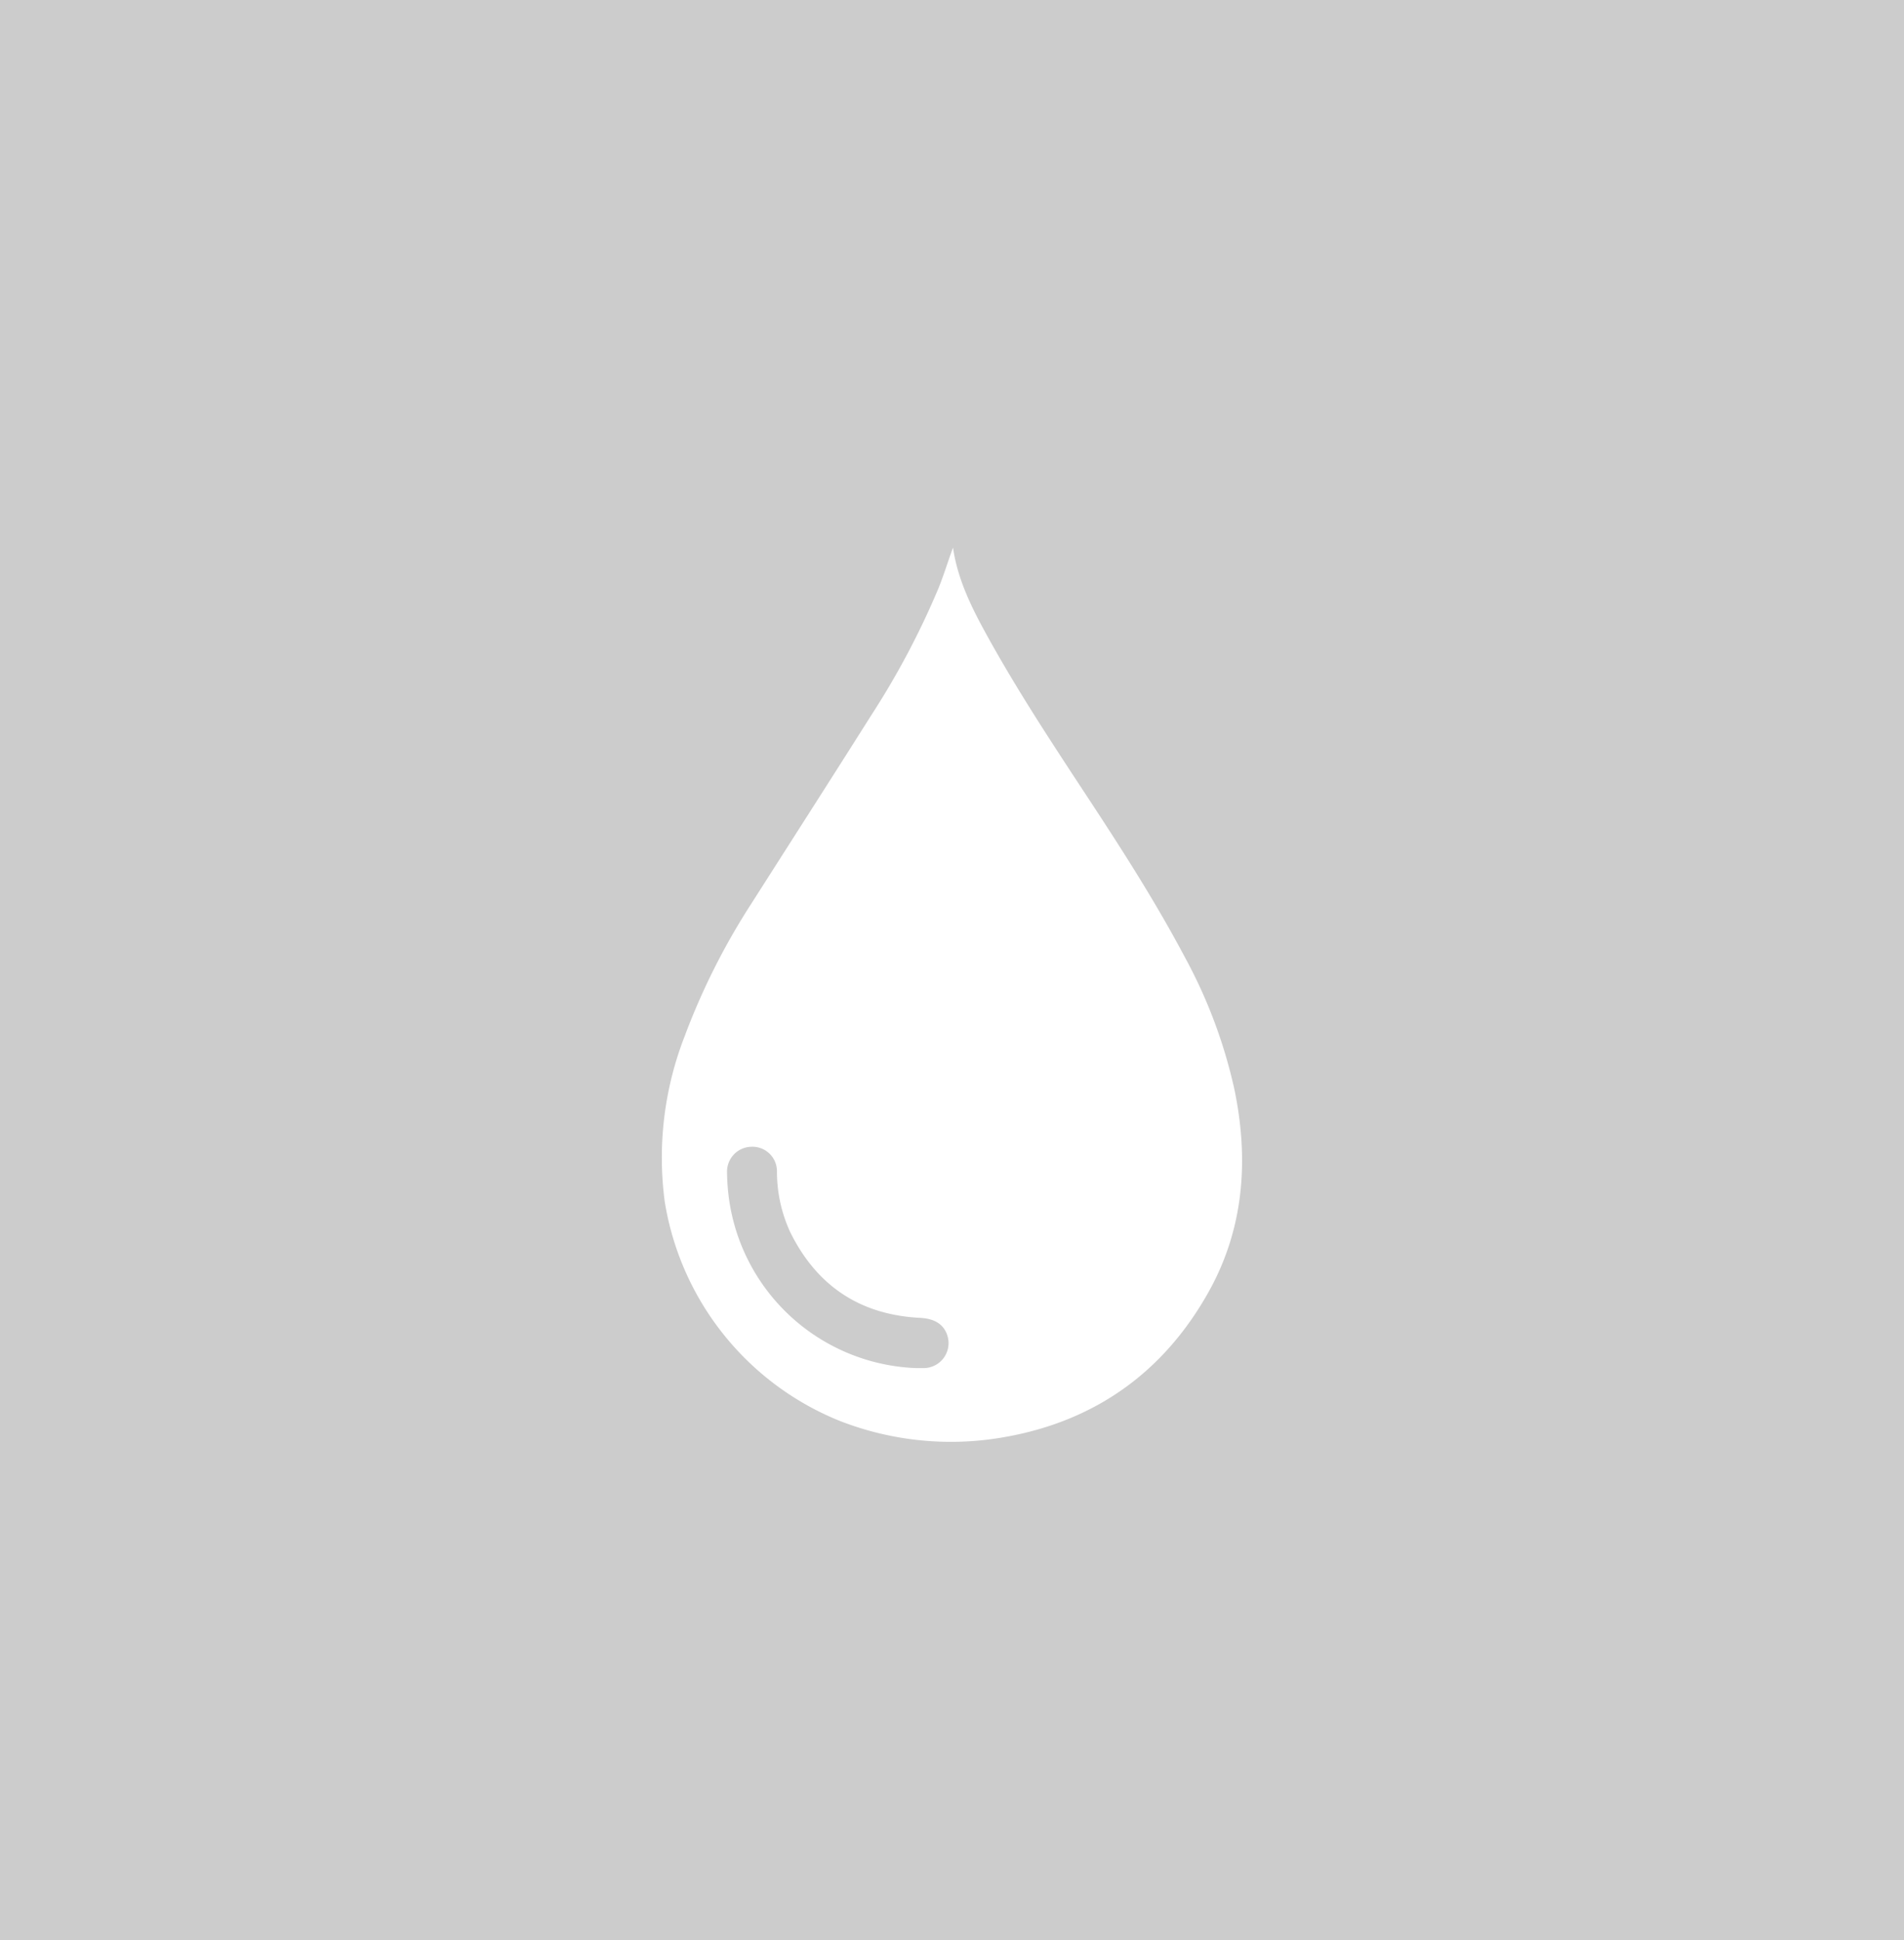 <svg id="Layer_1" data-name="Layer 1" xmlns="http://www.w3.org/2000/svg" viewBox="0 0 264 269"><defs><style>.cls-1{fill:#ccc;}.cls-2{fill:#fff;}</style></defs><title>Bedrukken</title><rect class="cls-1" width="264" height="269"/><g id="MOaJfG.tif"><path class="cls-2" d="M132.14,75.92c.64,4.42,2.57,8.29,4.65,12.07,4.21,7.65,9,14.92,13.8,22.22s9.49,14.58,13.58,22.28a69.81,69.81,0,0,1,7,18.6c2,9.71,1.32,19.19-3.55,27.95-6.16,11.06-15.59,17.9-28.12,20.16A42.35,42.35,0,0,1,116.45,197,39.55,39.55,0,0,1,92.17,166.6a46.33,46.33,0,0,1,2.76-22.93,95,95,0,0,1,9.23-18.36c5.55-8.72,11.14-17.42,16.66-26.17a112,112,0,0,0,9.32-17.62c.66-1.64,1.19-3.33,1.78-5Zm-5.2,113.75c.43,0,.85,0,1.28,0a3.46,3.46,0,0,0,3.14-4.5c-.49-1.57-1.79-2.36-3.77-2.46-8.3-.42-14.3-4.39-18-11.84a20,20,0,0,1-1.86-8.49,3.4,3.4,0,0,0-3.58-3.39,3.44,3.44,0,0,0-3.34,3.57,29.7,29.7,0,0,0,.2,3.12A27.23,27.23,0,0,0,126.94,189.67Z"/></g></svg>